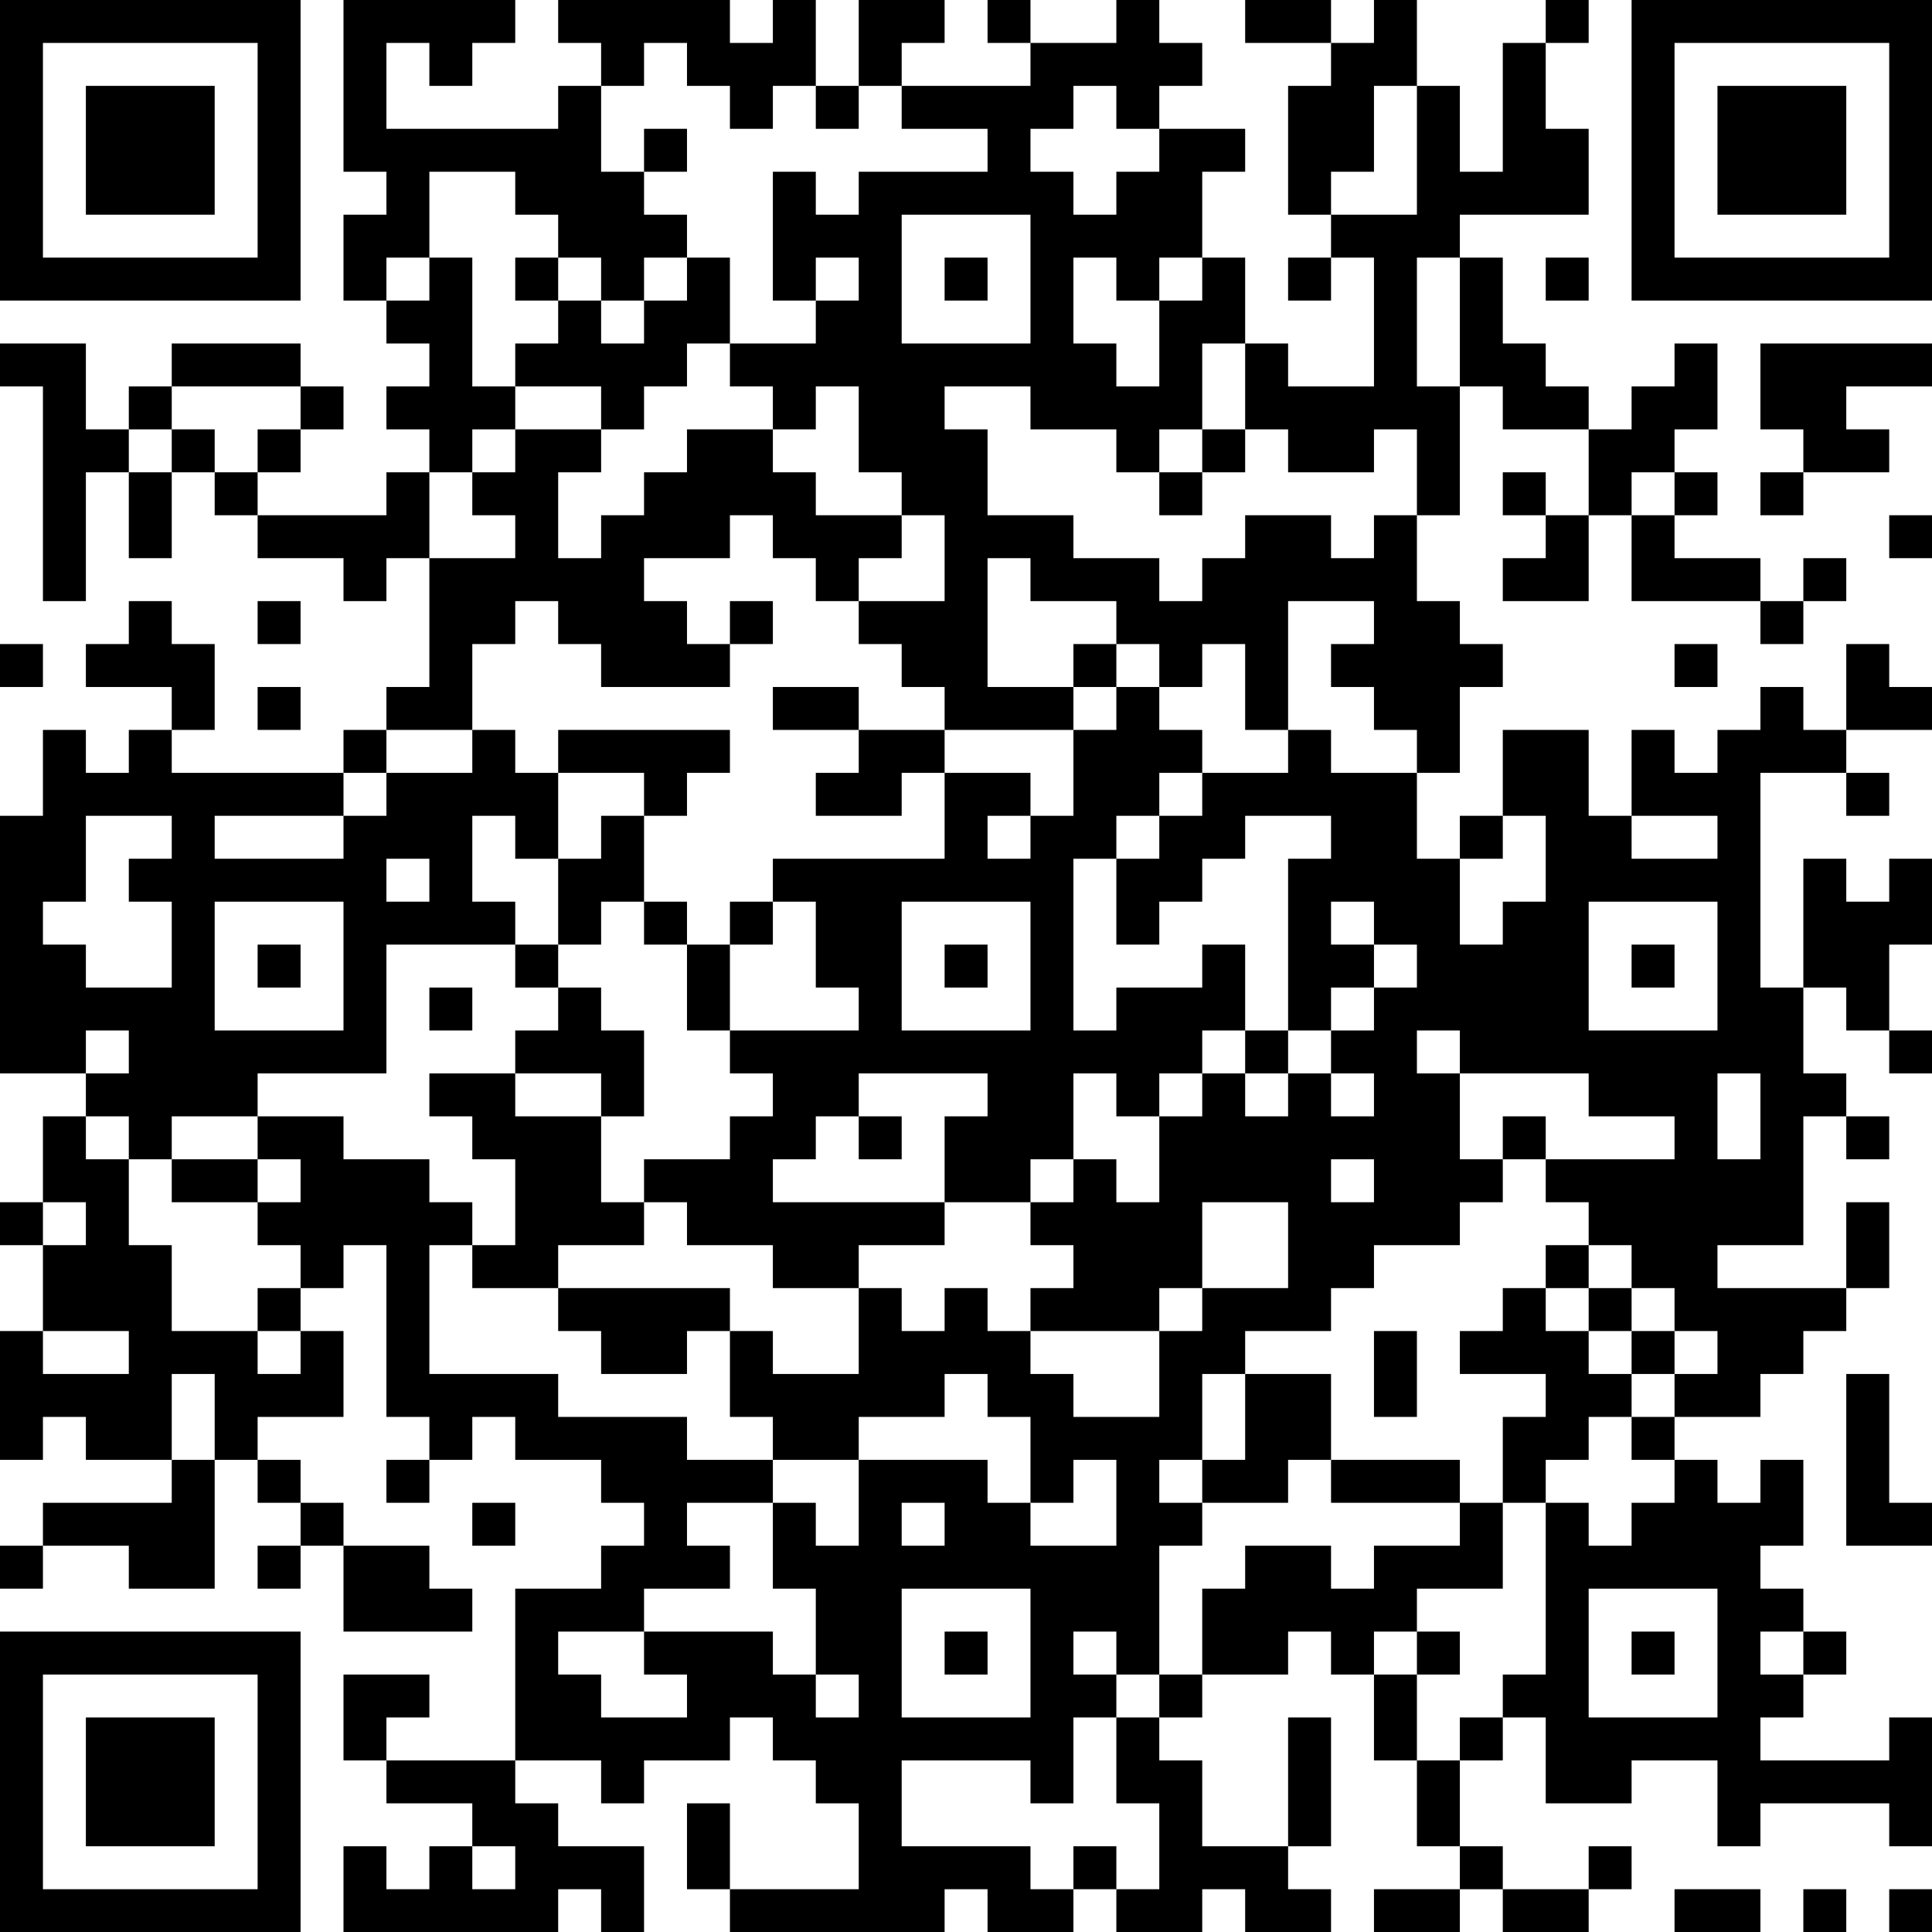 <?xml version="1.0" encoding="UTF-8"?>
<svg xmlns="http://www.w3.org/2000/svg" version="1.1" width="250" height="250" viewBox="0 0 250 250"><rect x="0" y="0" width="250" height="250" fill="#ffffff"/><g transform="scale(5.556)"><g transform="translate(0,0)"><path fill-rule="evenodd" d="M8 0L8 4L9 4L9 5L8 5L8 7L9 7L9 8L10 8L10 9L9 9L9 10L10 10L10 11L9 11L9 12L6 12L6 11L7 11L7 10L8 10L8 9L7 9L7 8L4 8L4 9L3 9L3 10L2 10L2 8L0 8L0 9L1 9L1 14L2 14L2 11L3 11L3 13L4 13L4 11L5 11L5 12L6 12L6 13L8 13L8 14L9 14L9 13L10 13L10 16L9 16L9 17L8 17L8 18L4 18L4 17L5 17L5 15L4 15L4 14L3 14L3 15L2 15L2 16L4 16L4 17L3 17L3 18L2 18L2 17L1 17L1 19L0 19L0 25L2 25L2 26L1 26L1 28L0 28L0 29L1 29L1 31L0 31L0 34L1 34L1 33L2 33L2 34L4 34L4 35L1 35L1 36L0 36L0 37L1 37L1 36L3 36L3 37L5 37L5 34L6 34L6 35L7 35L7 36L6 36L6 37L7 37L7 36L8 36L8 38L11 38L11 37L10 37L10 36L8 36L8 35L7 35L7 34L6 34L6 33L8 33L8 31L7 31L7 30L8 30L8 29L9 29L9 33L10 33L10 34L9 34L9 35L10 35L10 34L11 34L11 33L12 33L12 34L14 34L14 35L15 35L15 36L14 36L14 37L12 37L12 41L9 41L9 40L10 40L10 39L8 39L8 41L9 41L9 42L11 42L11 43L10 43L10 44L9 44L9 43L8 43L8 45L13 45L13 44L14 44L14 45L15 45L15 43L13 43L13 42L12 42L12 41L14 41L14 42L15 42L15 41L17 41L17 40L18 40L18 41L19 41L19 42L20 42L20 44L17 44L17 42L16 42L16 44L17 44L17 45L22 45L22 44L23 44L23 45L25 45L25 44L26 44L26 45L28 45L28 44L29 44L29 45L31 45L31 44L30 44L30 43L31 43L31 40L30 40L30 43L28 43L28 41L27 41L27 40L28 40L28 39L30 39L30 38L31 38L31 39L32 39L32 41L33 41L33 43L34 43L34 44L32 44L32 45L34 45L34 44L35 44L35 45L37 45L37 44L38 44L38 43L37 43L37 44L35 44L35 43L34 43L34 41L35 41L35 40L36 40L36 42L38 42L38 41L40 41L40 43L41 43L41 42L44 42L44 43L45 43L45 40L44 40L44 41L41 41L41 40L42 40L42 39L43 39L43 38L42 38L42 37L41 37L41 36L42 36L42 34L41 34L41 35L40 35L40 34L39 34L39 33L41 33L41 32L42 32L42 31L43 31L43 30L44 30L44 28L43 28L43 30L40 30L40 29L42 29L42 26L43 26L43 27L44 27L44 26L43 26L43 25L42 25L42 23L43 23L43 24L44 24L44 25L45 25L45 24L44 24L44 22L45 22L45 20L44 20L44 21L43 21L43 20L42 20L42 23L41 23L41 18L43 18L43 19L44 19L44 18L43 18L43 17L45 17L45 16L44 16L44 15L43 15L43 17L42 17L42 16L41 16L41 17L40 17L40 18L39 18L39 17L38 17L38 19L37 19L37 17L35 17L35 19L34 19L34 20L33 20L33 18L34 18L34 16L35 16L35 15L34 15L34 14L33 14L33 12L34 12L34 9L35 9L35 10L37 10L37 12L36 12L36 11L35 11L35 12L36 12L36 13L35 13L35 14L37 14L37 12L38 12L38 14L41 14L41 15L42 15L42 14L43 14L43 13L42 13L42 14L41 14L41 13L39 13L39 12L40 12L40 11L39 11L39 10L40 10L40 8L39 8L39 9L38 9L38 10L37 10L37 9L36 9L36 8L35 8L35 6L34 6L34 5L37 5L37 3L36 3L36 1L37 1L37 0L36 0L36 1L35 1L35 4L34 4L34 2L33 2L33 0L32 0L32 1L31 1L31 0L29 0L29 1L31 1L31 2L30 2L30 5L31 5L31 6L30 6L30 7L31 7L31 6L32 6L32 9L30 9L30 8L29 8L29 6L28 6L28 4L29 4L29 3L27 3L27 2L28 2L28 1L27 1L27 0L26 0L26 1L24 1L24 0L23 0L23 1L24 1L24 2L21 2L21 1L22 1L22 0L20 0L20 2L19 2L19 0L18 0L18 1L17 1L17 0L13 0L13 1L14 1L14 2L13 2L13 3L9 3L9 1L10 1L10 2L11 2L11 1L12 1L12 0ZM15 1L15 2L14 2L14 4L15 4L15 5L16 5L16 6L15 6L15 7L14 7L14 6L13 6L13 5L12 5L12 4L10 4L10 6L9 6L9 7L10 7L10 6L11 6L11 9L12 9L12 10L11 10L11 11L10 11L10 13L12 13L12 12L11 12L11 11L12 11L12 10L14 10L14 11L13 11L13 13L14 13L14 12L15 12L15 11L16 11L16 10L18 10L18 11L19 11L19 12L21 12L21 13L20 13L20 14L19 14L19 13L18 13L18 12L17 12L17 13L15 13L15 14L16 14L16 15L17 15L17 16L14 16L14 15L13 15L13 14L12 14L12 15L11 15L11 17L9 17L9 18L8 18L8 19L5 19L5 20L8 20L8 19L9 19L9 18L11 18L11 17L12 17L12 18L13 18L13 20L12 20L12 19L11 19L11 21L12 21L12 22L9 22L9 25L6 25L6 26L4 26L4 27L3 27L3 26L2 26L2 27L3 27L3 29L4 29L4 31L6 31L6 32L7 32L7 31L6 31L6 30L7 30L7 29L6 29L6 28L7 28L7 27L6 27L6 26L8 26L8 27L10 27L10 28L11 28L11 29L10 29L10 32L13 32L13 33L16 33L16 34L18 34L18 35L16 35L16 36L17 36L17 37L15 37L15 38L13 38L13 39L14 39L14 40L16 40L16 39L15 39L15 38L18 38L18 39L19 39L19 40L20 40L20 39L19 39L19 37L18 37L18 35L19 35L19 36L20 36L20 34L23 34L23 35L24 35L24 36L26 36L26 34L25 34L25 35L24 35L24 33L23 33L23 32L22 32L22 33L20 33L20 34L18 34L18 33L17 33L17 31L18 31L18 32L20 32L20 30L21 30L21 31L22 31L22 30L23 30L23 31L24 31L24 32L25 32L25 33L27 33L27 31L28 31L28 30L30 30L30 28L28 28L28 30L27 30L27 31L24 31L24 30L25 30L25 29L24 29L24 28L25 28L25 27L26 27L26 28L27 28L27 26L28 26L28 25L29 25L29 26L30 26L30 25L31 25L31 26L32 26L32 25L31 25L31 24L32 24L32 23L33 23L33 22L32 22L32 21L31 21L31 22L32 22L32 23L31 23L31 24L30 24L30 20L31 20L31 19L29 19L29 20L28 20L28 21L27 21L27 22L26 22L26 20L27 20L27 19L28 19L28 18L30 18L30 17L31 17L31 18L33 18L33 17L32 17L32 16L31 16L31 15L32 15L32 14L30 14L30 17L29 17L29 15L28 15L28 16L27 16L27 15L26 15L26 14L24 14L24 13L23 13L23 16L25 16L25 17L22 17L22 16L21 16L21 15L20 15L20 14L22 14L22 12L21 12L21 11L20 11L20 9L19 9L19 10L18 10L18 9L17 9L17 8L19 8L19 7L20 7L20 6L19 6L19 7L18 7L18 4L19 4L19 5L20 5L20 4L23 4L23 3L21 3L21 2L20 2L20 3L19 3L19 2L18 2L18 3L17 3L17 2L16 2L16 1ZM25 2L25 3L24 3L24 4L25 4L25 5L26 5L26 4L27 4L27 3L26 3L26 2ZM32 2L32 4L31 4L31 5L33 5L33 2ZM15 3L15 4L16 4L16 3ZM21 5L21 8L24 8L24 5ZM12 6L12 7L13 7L13 8L12 8L12 9L14 9L14 10L15 10L15 9L16 9L16 8L17 8L17 6L16 6L16 7L15 7L15 8L14 8L14 7L13 7L13 6ZM22 6L22 7L23 7L23 6ZM25 6L25 8L26 8L26 9L27 9L27 7L28 7L28 6L27 6L27 7L26 7L26 6ZM33 6L33 9L34 9L34 6ZM36 6L36 7L37 7L37 6ZM28 8L28 10L27 10L27 11L26 11L26 10L24 10L24 9L22 9L22 10L23 10L23 12L25 12L25 13L27 13L27 14L28 14L28 13L29 13L29 12L31 12L31 13L32 13L32 12L33 12L33 10L32 10L32 11L30 11L30 10L29 10L29 8ZM41 8L41 10L42 10L42 11L41 11L41 12L42 12L42 11L44 11L44 10L43 10L43 9L45 9L45 8ZM4 9L4 10L3 10L3 11L4 11L4 10L5 10L5 11L6 11L6 10L7 10L7 9ZM28 10L28 11L27 11L27 12L28 12L28 11L29 11L29 10ZM38 11L38 12L39 12L39 11ZM44 12L44 13L45 13L45 12ZM6 14L6 15L7 15L7 14ZM17 14L17 15L18 15L18 14ZM0 15L0 16L1 16L1 15ZM25 15L25 16L26 16L26 17L25 17L25 19L24 19L24 18L22 18L22 17L20 17L20 16L18 16L18 17L20 17L20 18L19 18L19 19L21 19L21 18L22 18L22 20L18 20L18 21L17 21L17 22L16 22L16 21L15 21L15 19L16 19L16 18L17 18L17 17L13 17L13 18L15 18L15 19L14 19L14 20L13 20L13 22L12 22L12 23L13 23L13 24L12 24L12 25L10 25L10 26L11 26L11 27L12 27L12 29L11 29L11 30L13 30L13 31L14 31L14 32L16 32L16 31L17 31L17 30L13 30L13 29L15 29L15 28L16 28L16 29L18 29L18 30L20 30L20 29L22 29L22 28L24 28L24 27L25 27L25 25L26 25L26 26L27 26L27 25L28 25L28 24L29 24L29 25L30 25L30 24L29 24L29 22L28 22L28 23L26 23L26 24L25 24L25 20L26 20L26 19L27 19L27 18L28 18L28 17L27 17L27 16L26 16L26 15ZM39 15L39 16L40 16L40 15ZM6 16L6 17L7 17L7 16ZM2 19L2 21L1 21L1 22L2 22L2 23L4 23L4 21L3 21L3 20L4 20L4 19ZM23 19L23 20L24 20L24 19ZM35 19L35 20L34 20L34 22L35 22L35 21L36 21L36 19ZM38 19L38 20L40 20L40 19ZM9 20L9 21L10 21L10 20ZM5 21L5 24L8 24L8 21ZM14 21L14 22L13 22L13 23L14 23L14 24L15 24L15 26L14 26L14 25L12 25L12 26L14 26L14 28L15 28L15 27L17 27L17 26L18 26L18 25L17 25L17 24L20 24L20 23L19 23L19 21L18 21L18 22L17 22L17 24L16 24L16 22L15 22L15 21ZM21 21L21 24L24 24L24 21ZM37 21L37 24L40 24L40 21ZM6 22L6 23L7 23L7 22ZM22 22L22 23L23 23L23 22ZM38 22L38 23L39 23L39 22ZM10 23L10 24L11 24L11 23ZM2 24L2 25L3 25L3 24ZM33 24L33 25L34 25L34 27L35 27L35 28L34 28L34 29L32 29L32 30L31 30L31 31L29 31L29 32L28 32L28 34L27 34L27 35L28 35L28 36L27 36L27 39L26 39L26 38L25 38L25 39L26 39L26 40L25 40L25 42L24 42L24 41L21 41L21 43L24 43L24 44L25 44L25 43L26 43L26 44L27 44L27 42L26 42L26 40L27 40L27 39L28 39L28 37L29 37L29 36L31 36L31 37L32 37L32 36L34 36L34 35L35 35L35 37L33 37L33 38L32 38L32 39L33 39L33 41L34 41L34 40L35 40L35 39L36 39L36 35L37 35L37 36L38 36L38 35L39 35L39 34L38 34L38 33L39 33L39 32L40 32L40 31L39 31L39 30L38 30L38 29L37 29L37 28L36 28L36 27L39 27L39 26L37 26L37 25L34 25L34 24ZM20 25L20 26L19 26L19 27L18 27L18 28L22 28L22 26L23 26L23 25ZM40 25L40 27L41 27L41 25ZM20 26L20 27L21 27L21 26ZM35 26L35 27L36 27L36 26ZM4 27L4 28L6 28L6 27ZM31 27L31 28L32 28L32 27ZM1 28L1 29L2 29L2 28ZM36 29L36 30L35 30L35 31L34 31L34 32L36 32L36 33L35 33L35 35L36 35L36 34L37 34L37 33L38 33L38 32L39 32L39 31L38 31L38 30L37 30L37 29ZM36 30L36 31L37 31L37 32L38 32L38 31L37 31L37 30ZM1 31L1 32L3 32L3 31ZM32 31L32 33L33 33L33 31ZM4 32L4 34L5 34L5 32ZM29 32L29 34L28 34L28 35L30 35L30 34L31 34L31 35L34 35L34 34L31 34L31 32ZM43 32L43 36L45 36L45 35L44 35L44 32ZM11 35L11 36L12 36L12 35ZM21 35L21 36L22 36L22 35ZM21 37L21 40L24 40L24 37ZM37 37L37 40L40 40L40 37ZM22 38L22 39L23 39L23 38ZM33 38L33 39L34 39L34 38ZM38 38L38 39L39 39L39 38ZM41 38L41 39L42 39L42 38ZM11 43L11 44L12 44L12 43ZM39 44L39 45L41 45L41 44ZM42 44L42 45L43 45L43 44ZM44 44L44 45L45 45L45 44ZM0 0L0 7L7 7L7 0ZM1 1L1 6L6 6L6 1ZM2 2L2 5L5 5L5 2ZM38 0L38 7L45 7L45 0ZM39 1L39 6L44 6L44 1ZM40 2L40 5L43 5L43 2ZM0 38L0 45L7 45L7 38ZM1 39L1 44L6 44L6 39ZM2 40L2 43L5 43L5 40Z" fill="#000000"/></g></g></svg>
